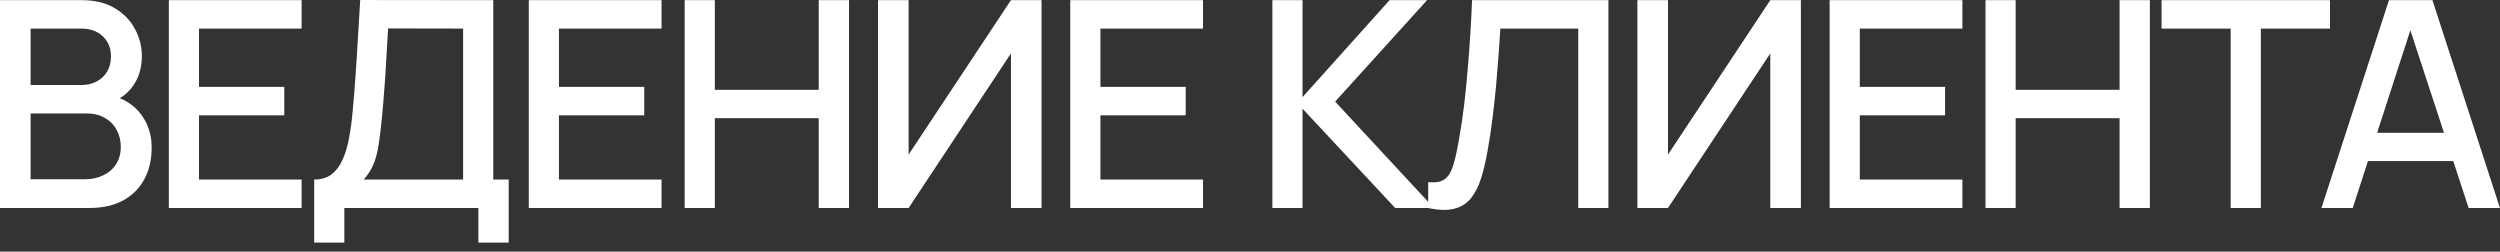 <?xml version="1.0" encoding="UTF-8"?> <svg xmlns="http://www.w3.org/2000/svg" width="159" height="16" viewBox="0 0 159 16" fill="none"><rect x="0" y="0" width="159" height="16" fill="#333333" stroke="none"/><path d="M-0 13.227V0.01H5.195C6.033 0.01 6.736 0.181 7.306 0.524C7.875 0.867 8.303 1.31 8.59 1.855C8.878 2.393 9.022 2.962 9.022 3.562C9.022 4.29 8.841 4.914 8.48 5.434C8.125 5.954 7.645 6.309 7.039 6.499L7.021 6.049C7.865 6.257 8.514 6.664 8.967 7.27C9.42 7.87 9.646 8.57 9.646 9.372C9.646 10.149 9.49 10.825 9.178 11.4C8.872 11.975 8.422 12.425 7.829 12.749C7.241 13.068 6.528 13.227 5.69 13.227H-0ZM1.946 11.4H5.396C5.831 11.4 6.219 11.318 6.562 11.152C6.911 10.987 7.183 10.752 7.379 10.446C7.581 10.134 7.682 9.763 7.682 9.335C7.682 8.937 7.593 8.579 7.416 8.261C7.244 7.937 6.993 7.683 6.663 7.499C6.339 7.31 5.956 7.215 5.516 7.215H1.946V11.4ZM1.946 5.407H5.167C5.522 5.407 5.84 5.337 6.122 5.196C6.409 5.049 6.636 4.841 6.801 4.572C6.972 4.296 7.058 3.966 7.058 3.58C7.058 3.066 6.886 2.644 6.544 2.314C6.201 1.983 5.742 1.818 5.167 1.818H1.946V5.407ZM10.738 13.227V0.01H19.182V1.818H12.656V5.526H18.081V7.334H12.656V11.418H19.182V13.227H10.738ZM19.982 15.429V11.418C20.435 11.418 20.808 11.305 21.102 11.079C21.395 10.846 21.628 10.531 21.799 10.134C21.977 9.73 22.111 9.271 22.203 8.757C22.301 8.243 22.374 7.701 22.423 7.132C22.497 6.361 22.558 5.609 22.607 4.875C22.662 4.134 22.711 3.369 22.754 2.58C22.802 1.791 22.855 0.931 22.91 0.001L31.372 0.01V11.418H32.354V15.429H30.426V13.227H21.9V15.429H19.982ZM23.13 11.418H29.454V1.818L24.681 1.809C24.638 2.482 24.601 3.122 24.571 3.727C24.54 4.333 24.5 4.945 24.451 5.563C24.409 6.175 24.354 6.833 24.286 7.536C24.219 8.209 24.149 8.781 24.075 9.252C24.002 9.717 23.892 10.121 23.745 10.464C23.604 10.807 23.399 11.125 23.13 11.418ZM33.631 13.227V0.01H42.075V1.818H35.549V5.526H40.973V7.334H35.549V11.418H42.075V13.227H33.631ZM43.545 13.227V0.01H45.463V5.71H52.071V0.01H53.998V13.227H52.071V7.518H45.463V13.227H43.545ZM66.241 13.227H64.296V3.397L57.788 13.227H55.843V0.01H57.788V9.831L64.296 0.01H66.241V13.227ZM68.069 13.227V0.01H76.512V1.818H69.987V5.526H75.411V7.334H69.987V11.418H76.512V13.227H68.069ZM80.923 13.227V0.01H82.841V6.178L88.376 0.01H90.762L84.915 6.462L91.193 13.227H88.733L82.841 6.912V13.227H80.923ZM90.833 13.227V11.584C91.145 11.614 91.402 11.599 91.604 11.538C91.812 11.47 91.986 11.342 92.127 11.152C92.268 10.957 92.387 10.675 92.485 10.308C92.589 9.941 92.69 9.467 92.788 8.885C92.923 8.145 93.036 7.383 93.128 6.6C93.219 5.817 93.296 5.04 93.357 4.269C93.424 3.492 93.479 2.742 93.522 2.02C93.565 1.298 93.599 0.628 93.623 0.01H102.296V13.227H100.378V1.818H95.422C95.391 2.308 95.355 2.855 95.312 3.461C95.269 4.067 95.217 4.709 95.156 5.389C95.095 6.068 95.018 6.768 94.927 7.49C94.841 8.212 94.731 8.937 94.596 9.665C94.486 10.29 94.351 10.852 94.192 11.354C94.033 11.856 93.819 12.275 93.55 12.612C93.281 12.942 92.929 13.162 92.494 13.273C92.06 13.389 91.506 13.373 90.833 13.227ZM114.537 13.227H112.591V3.397L106.084 13.227H104.138V0.01H106.084V9.831L112.591 0.01H114.537V13.227ZM116.365 13.227V0.01H124.808V1.818H118.283V5.526H123.707V7.334H118.283V11.418H124.808V13.227H116.365ZM126.278 13.227V0.01H128.196V5.71H134.805V0.01H136.732V13.227H134.805V7.518H128.196V13.227H126.278ZM141.871 13.227V1.818H137.475V0.01H148.186V1.818H143.789V13.227H141.871ZM147.644 13.227L151.939 0.01H154.702L158.997 13.227H157.005L153.05 1.167H153.545L149.635 13.227H147.644ZM149.874 10.244V8.445H156.776V10.244H149.874Z" fill="white"></path></svg> 